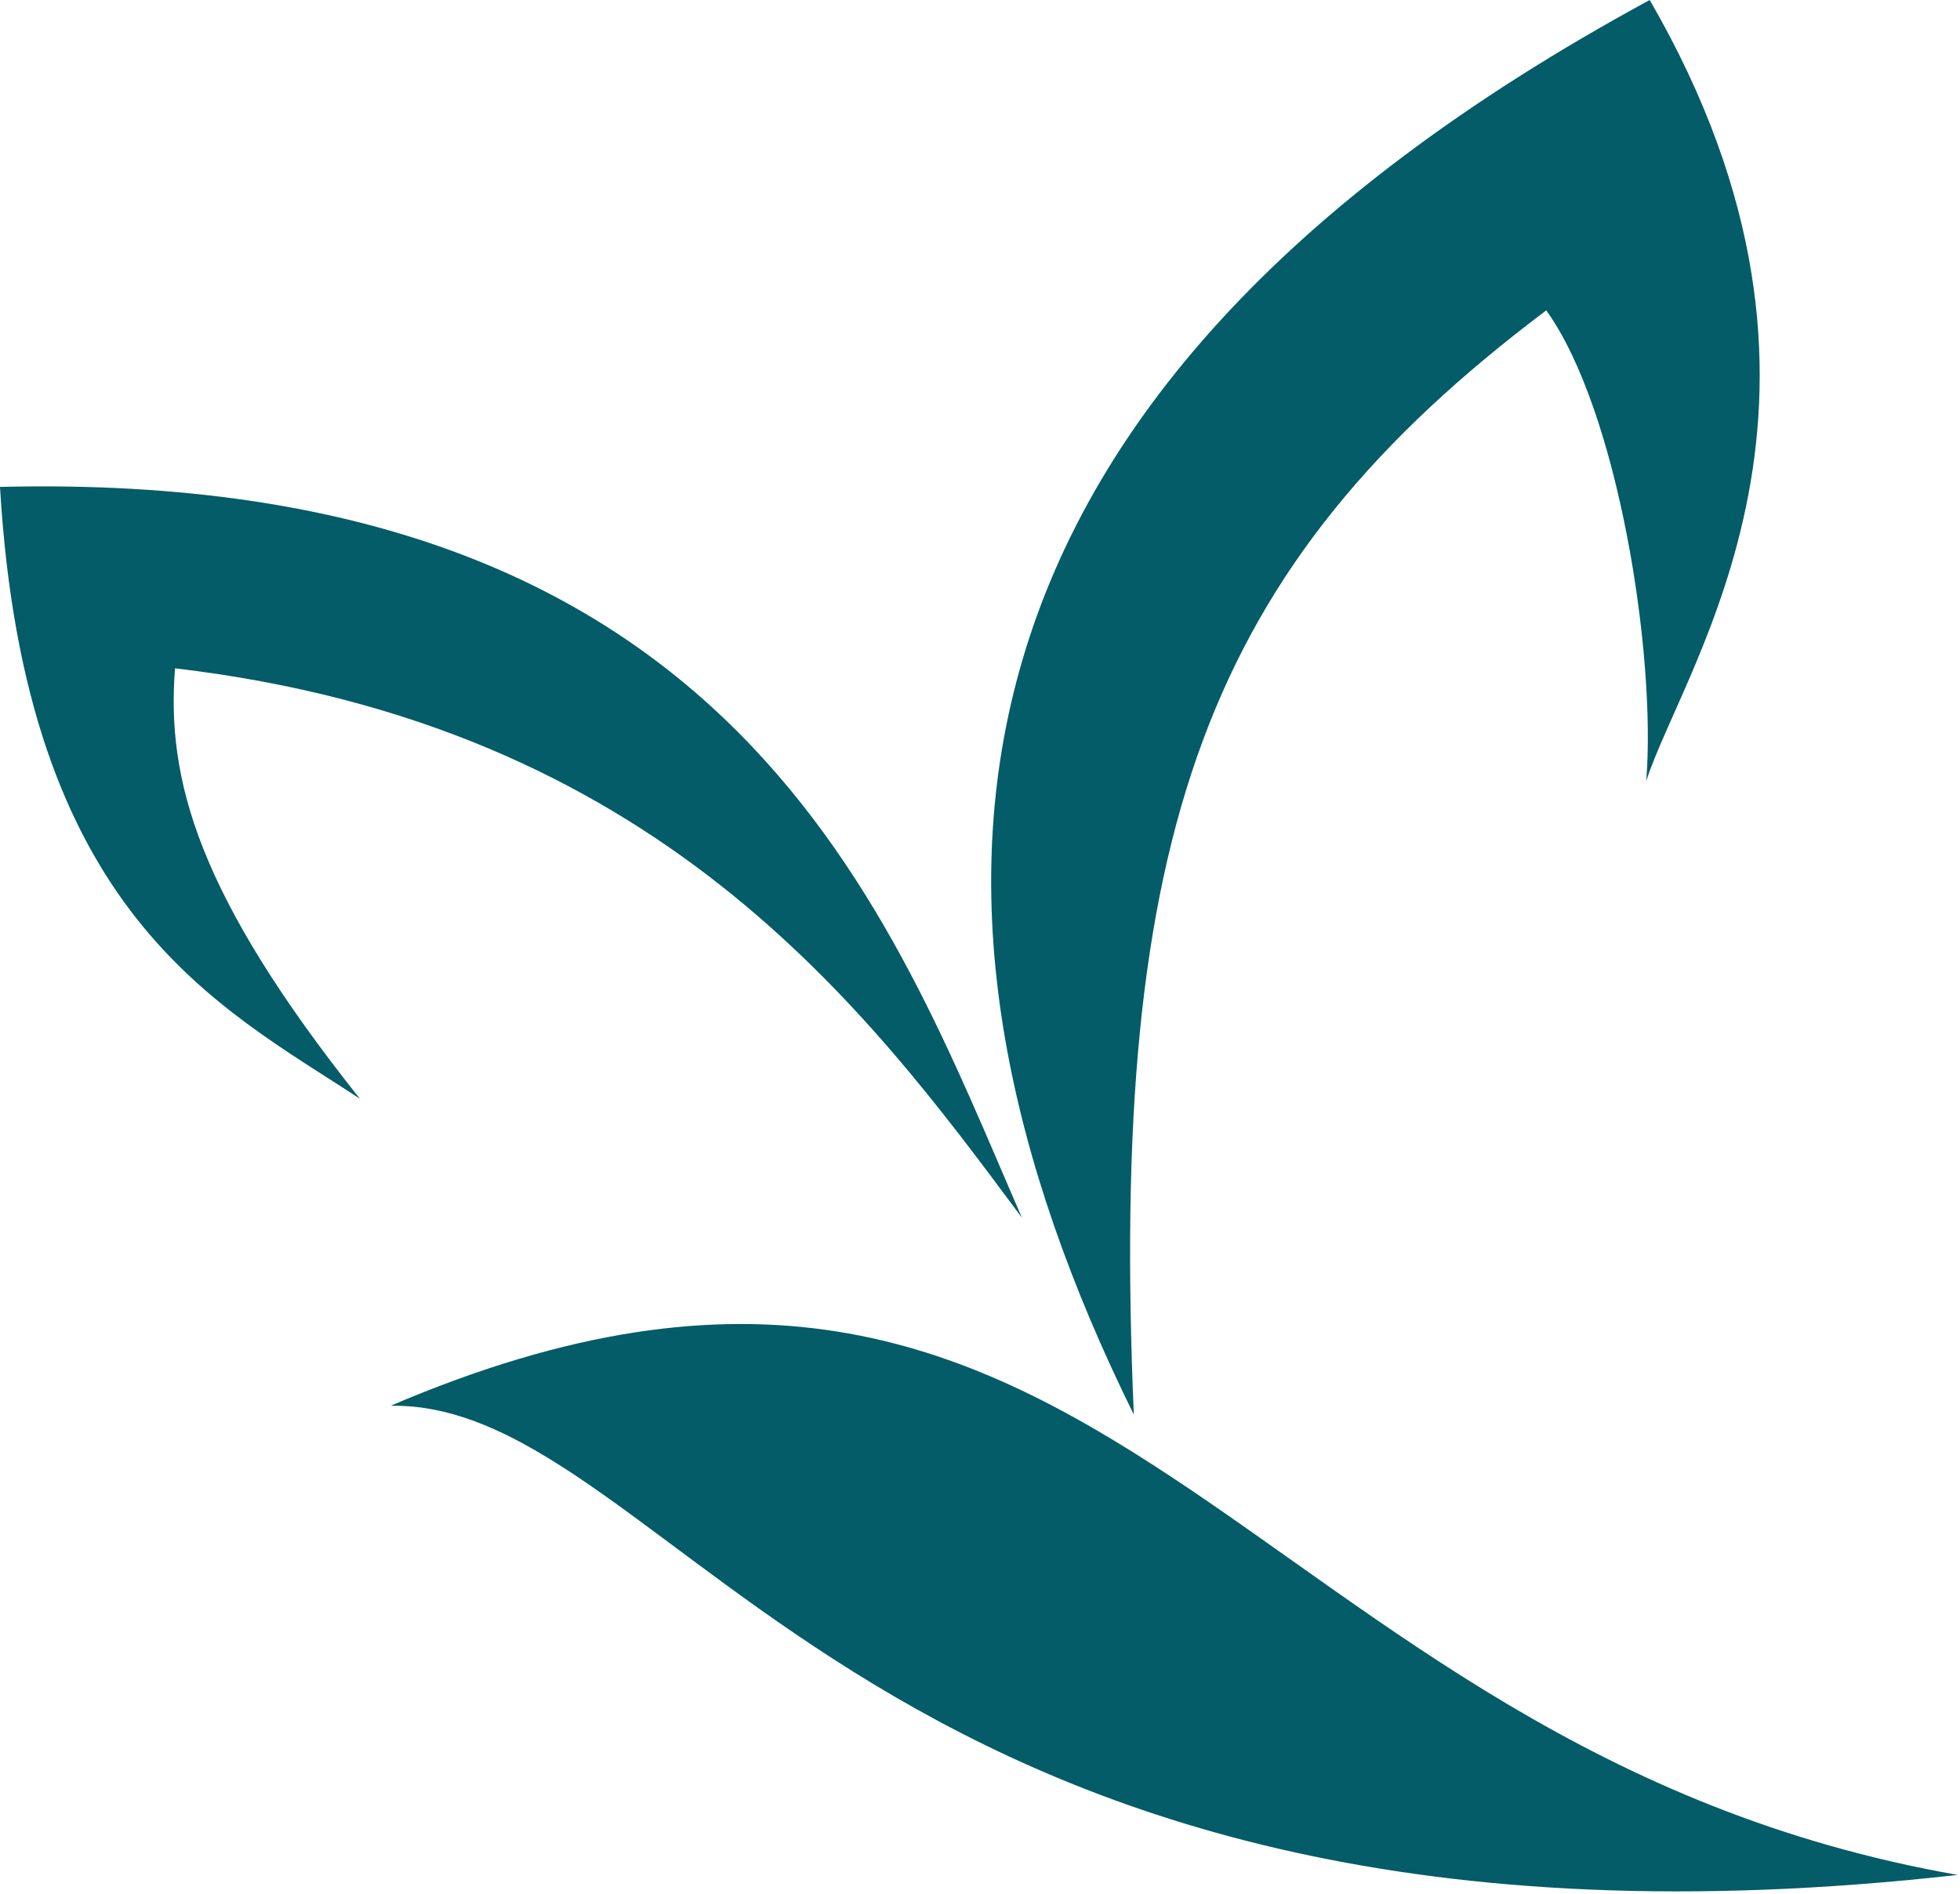 <svg fill="none" height="687" viewBox="0 0 711 687" width="711" xmlns="http://www.w3.org/2000/svg"><path d="m710.178 680.188c-393.507 44.225-465.11-171.622-568.431-170.212 260.605-111.503 305.8 124.105 568.431 170.212z" fill="#035C67"/><g clip-rule="evenodd" fill-rule="evenodd"><path d="m598.44 0c83.271 143.812 12.545 240.576-1.26 283.337 3.67-45.846-10.189-134.455-36.266-170.734-123.701 93-158.652 189.71-149.614 400.591-90.282-182.861-82.502-366.873 187.14-513.194z" fill="#035C67"/><path d="m370.717 441.786c-48.044-110.356-103.596-271.627-370.717-265.145 9.093 154.894 78.997 188.09 130.548 221.965-58.837-73.97-70.233-115.74-67.056-156.149 174.704 20.544 250.469 122.849 307.225 199.329z" fill="#035C67"/></g></svg>